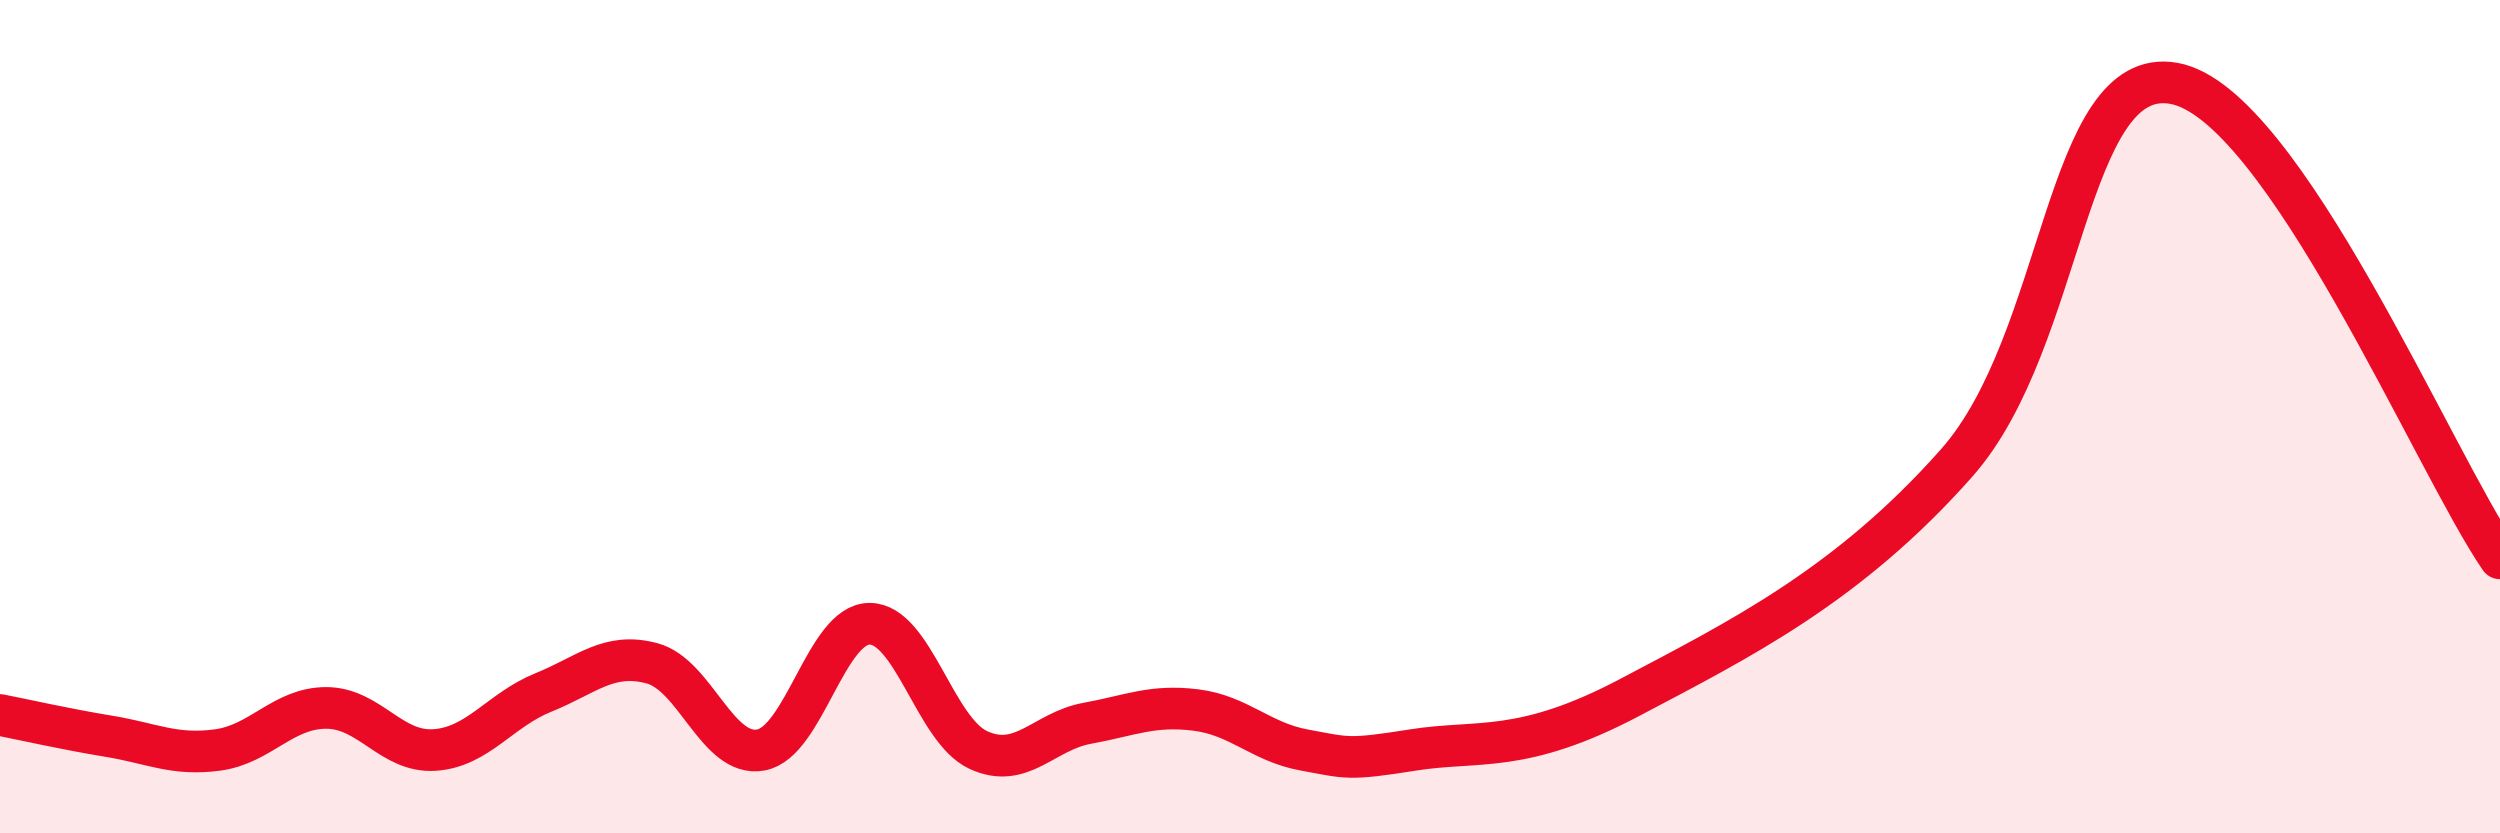 
    <svg width="60" height="20" viewBox="0 0 60 20" xmlns="http://www.w3.org/2000/svg">
      <path
        d="M 0,17.16 C 0.52,17.26 1.57,17.5 2.61,17.67 C 3.65,17.84 4.18,18.14 5.22,18 C 6.26,17.86 6.79,16.99 7.83,16.99 C 8.87,16.99 9.39,18.07 10.43,18 C 11.47,17.93 12,17.04 13.04,16.62 C 14.08,16.2 14.61,15.64 15.65,15.92 C 16.69,16.2 17.22,18.19 18.26,18 C 19.3,17.81 19.83,14.97 20.87,14.97 C 21.91,14.97 22.44,17.52 23.48,18 C 24.52,18.48 25.05,17.55 26.09,17.36 C 27.13,17.17 27.66,16.91 28.7,17.04 C 29.74,17.17 30.26,17.81 31.3,18 C 32.34,18.19 32.34,18.25 33.91,18 C 35.48,17.75 36.52,18.11 39.13,16.73 C 41.74,15.35 44.35,14.06 46.96,11.11 C 49.57,8.16 49.56,1.54 52.17,2 C 54.78,2.46 58.43,11.12 60,13.4L60 20L0 20Z"
        fill="#EB0A25"
        opacity="0.1"
        stroke-linecap="round"
        stroke-linejoin="round"
      />
      <path
        d="M 0,17.16 C 0.52,17.26 1.57,17.5 2.61,17.67 C 3.65,17.84 4.18,18.14 5.22,18 C 6.26,17.86 6.79,16.99 7.83,16.99 C 8.87,16.99 9.39,18.07 10.43,18 C 11.47,17.93 12,17.04 13.04,16.62 C 14.08,16.2 14.61,15.64 15.65,15.92 C 16.69,16.2 17.22,18.19 18.26,18 C 19.3,17.81 19.83,14.97 20.87,14.97 C 21.91,14.97 22.44,17.52 23.48,18 C 24.52,18.48 25.05,17.55 26.09,17.36 C 27.13,17.17 27.66,16.91 28.7,17.04 C 29.74,17.17 30.26,17.81 31.3,18 C 32.34,18.19 32.34,18.25 33.91,18 C 35.48,17.75 36.52,18.11 39.13,16.73 C 41.74,15.35 44.35,14.06 46.96,11.11 C 49.57,8.16 49.56,1.54 52.17,2 C 54.78,2.46 58.43,11.12 60,13.4"
        stroke="#EB0A25"
        stroke-width="1"
        fill="none"
        stroke-linecap="round"
        stroke-linejoin="round"
      />
    </svg>
  